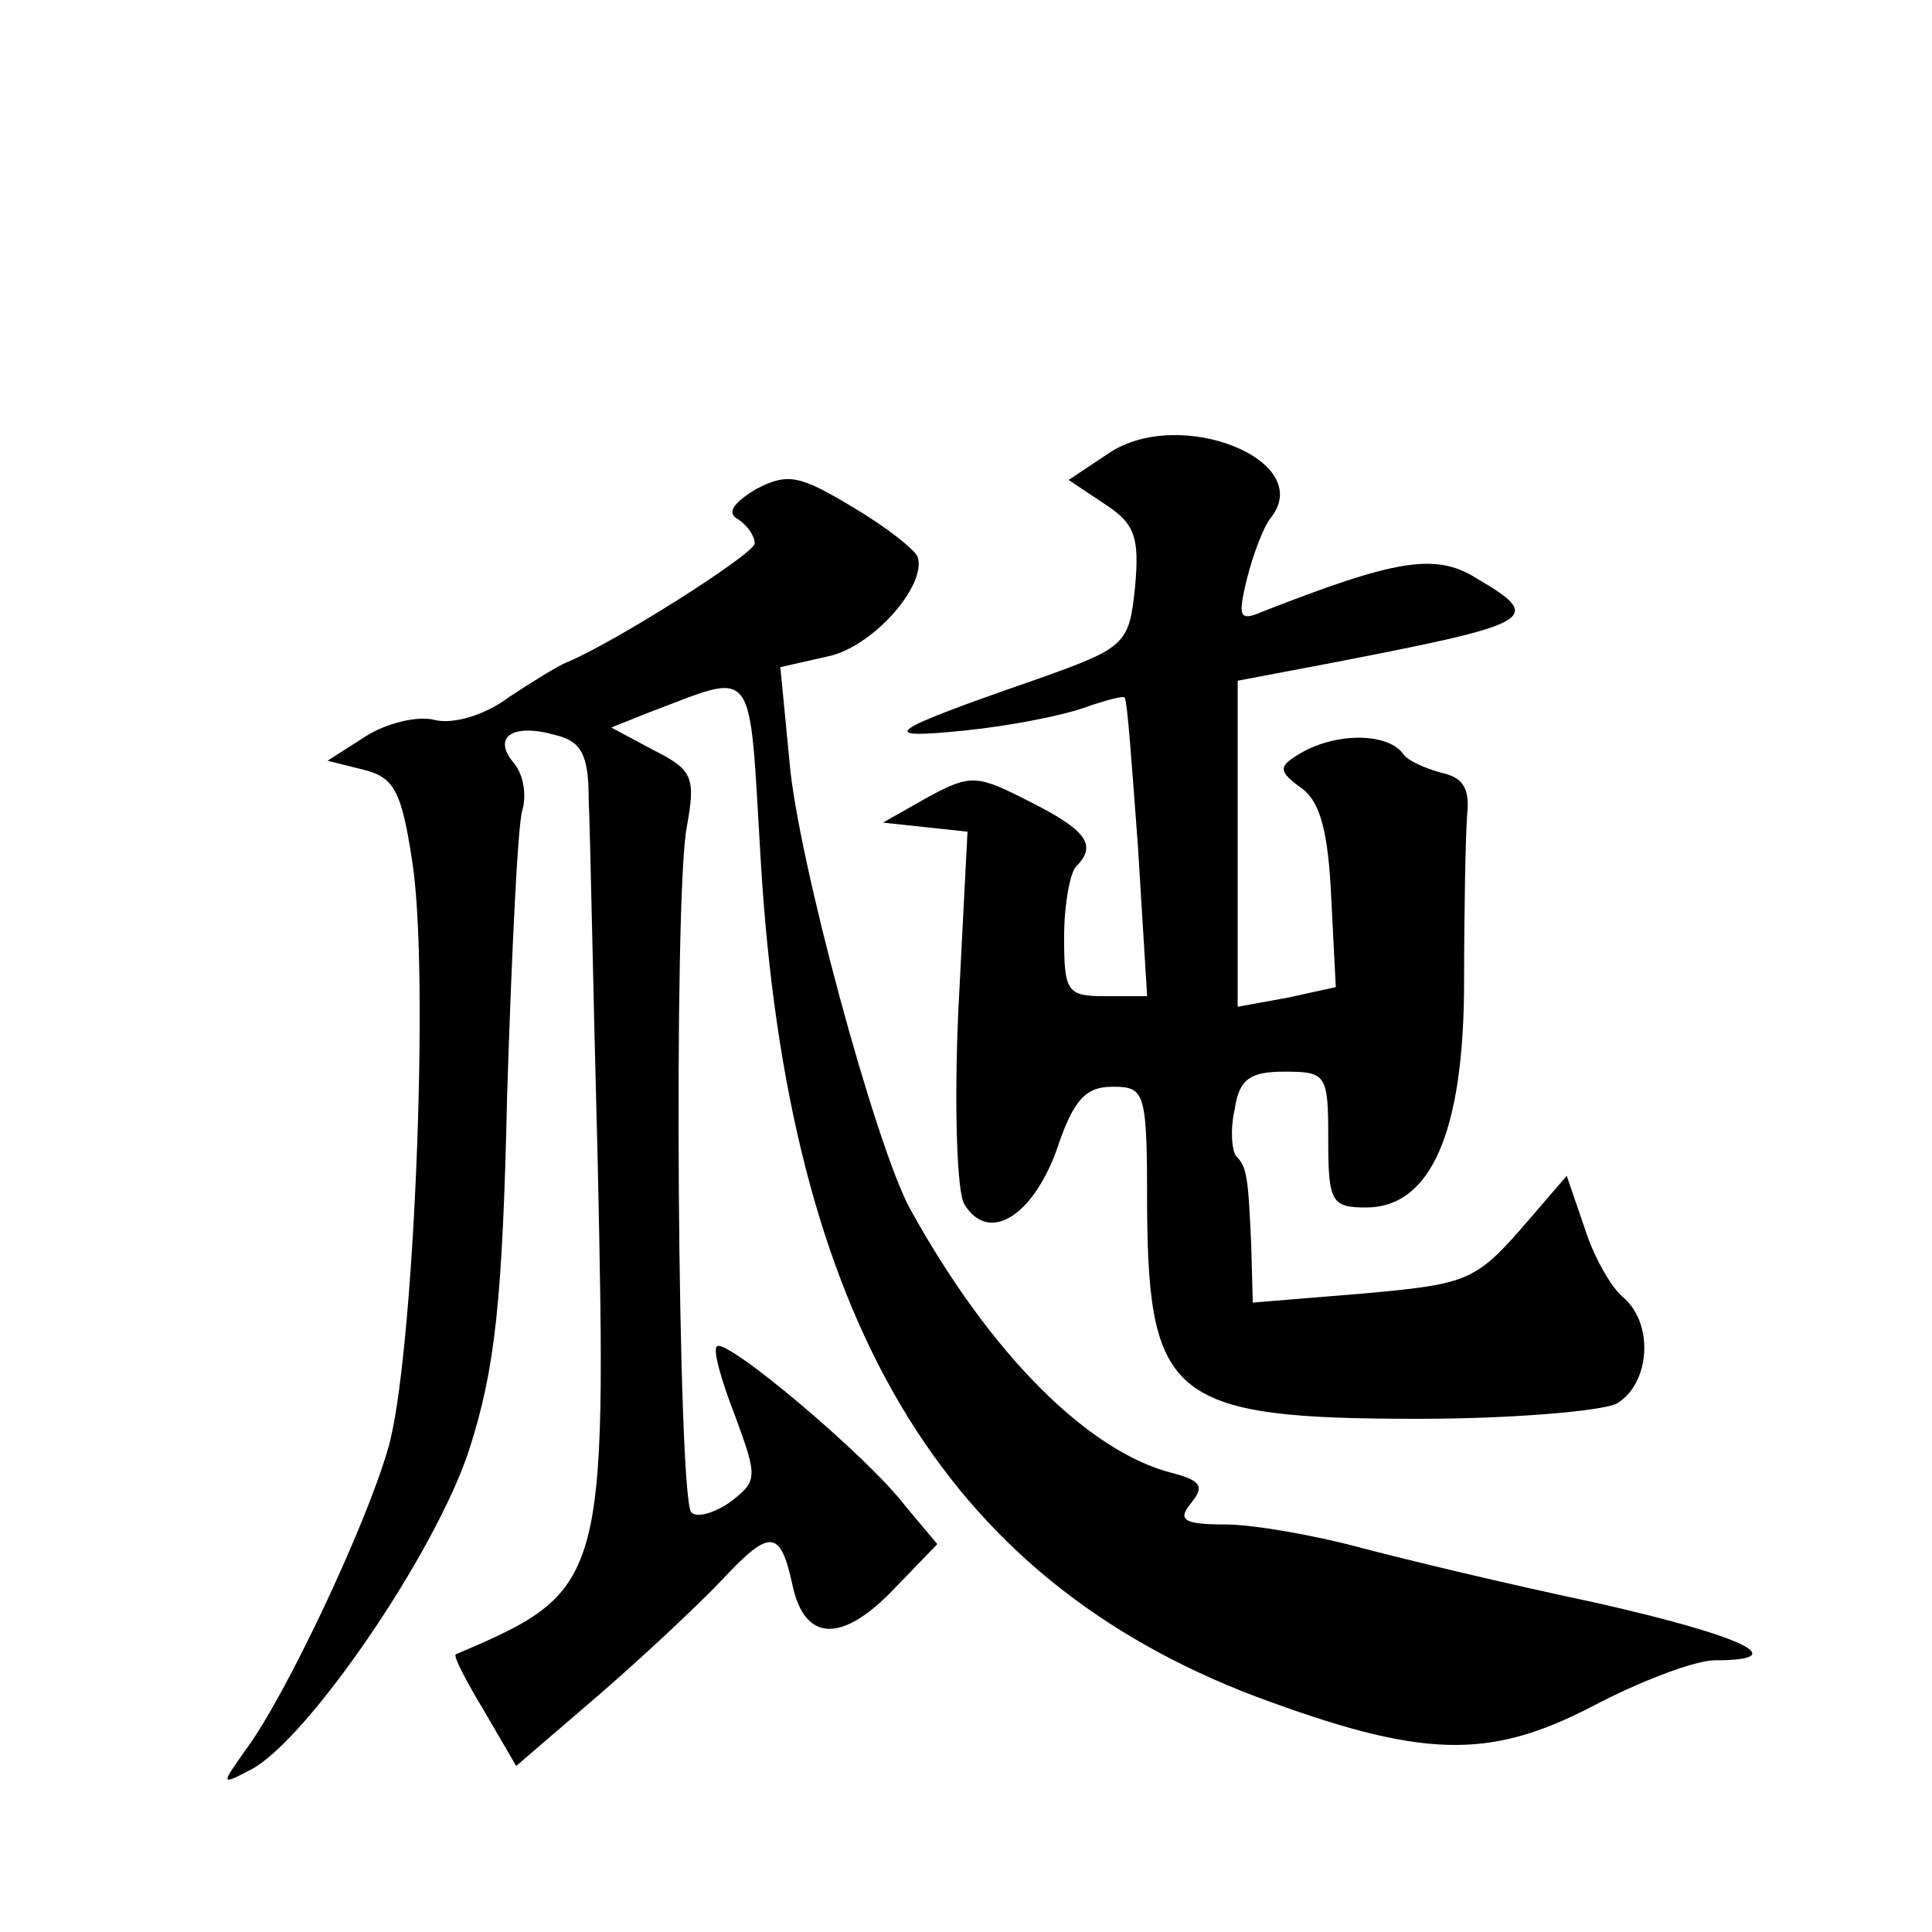 <?xml version="1.0" standalone="no"?>
<!DOCTYPE svg PUBLIC "-//W3C//DTD SVG 20010904//EN"
 "http://www.w3.org/TR/2001/REC-SVG-20010904/DTD/svg10.dtd">
<svg version="1.0" xmlns="http://www.w3.org/2000/svg"
 width="128pt" height="128pt" viewBox="0 0 128 128"
 preserveAspectRatio="xMidYMid meet">
<g transform="translate(0,128) scale(0.1,-0.1)"
fill="#0" stroke="none">
<path d="M735 980 l-27 -18 24 -16 c20 -13 23 -22 20 -55 -4 -38 -6 -40 -65 -61
-101 -35 -107 -40 -48 -34 30 3 65 10 79 15 14 5 26 8 27 7 2 -2 5 -47 9 -100 l6
-98 -28 0 c-25 0 -27 3 -27 39 0 22 4 43 8 47 14 14 7 24 -31 43 -35 18 -39 18
-67 3 l-30 -17 28 -3 28 -3 -6 -117 c-3 -64 -1 -123 4 -130 16 -26 45 -8 61 36
11 33 19 42 37 42 22 0 23 -3 23 -82 1 -125 18 -138 180 -138 61 0 120 5 131 10
22 13 25 52 5 70 -8 6 -20 27 -26 46 l-12 35 -31 -36 c-30 -34 -37 -36 -104 -42
l-73 -6 -1 37 c-2 47 -3 53 -10 60 -3 4 -4 18 -1 31 3 20 10 25 33 25 28 0 29 -2
29 -45 0 -41 2 -45 25 -45 43 0 65 50 65 150 0 47 1 96 2 110 2 18 -3 25 -17 28
-11 3 -22 8 -25 12 -10 15 -46 15 -70 0 -13 -8 -13 -11 2 -22 13 -9 18 -30 20 -73
l3 -59 -32 -7 -33 -6 0 108 0 108 58 11 c140 27 146 30 100 57 -27 17 -54 12 -141
-22 -16 -7 -17 -4 -11 21 4 16 11 35 16 41 30 38 -60 74 -107 43z M501 956 c-15
-9 -20 -16 -12 -20 6 -4 11 -11 11 -16 0 -7 -95 -67 -125 -79 -5 -2 -23 -13 -38
-23 -16 -12 -37 -18 -49 -15 -11 3 -32 -2 -46 -11 l-25 -16 24 -6 c20 -5 25 -14
32 -60 12 -74 1 -334 -16 -390 -15 -52 -68 -164 -94 -199 -17 -24 -17 -24 4 -13
38 21 122 144 144 212 17 53 22 98 25 235 3 94 7 178 10 188 3 10 1 24 -6 32 -14
17 0 26 28 18 17 -4 22 -13 22 -42 1 -20 3 -128 6 -241 6 -279 5 -284 -94 -326
-2 -1 7 -18 19 -38 l21 -36 57 49 c31 27 67 61 80 75 31 33 38 33 46 -4 8 -38 33
-39 68 -2 l28 29 -21 25 c-25 33 -119 112 -125 106 -3 -2 3 -23 12 -46 15 -41 15
-43 -3 -57 -10 -7 -22 -11 -26 -7 -9 9 -12 407 -3 454 6 33 4 38 -22 51 l-28 15
25 10 c72 27 66 35 74 -98 18 -303 120 -475 328 -554 110 -41 154 -42 222 -7 32
17 69 31 82 31 53 0 19 16 -78 38 -57 12 -128 29 -158 37 -30 8 -70 15 -88 15 -28
0 -32 3 -23 14 9 11 7 15 -12 20 -56 14 -121 79 -174 175 -23 42 -75 234 -80 297
l-6 62 31 7 c30 6 66 47 60 66 -2 5 -21 20 -43 33 -35 21 -43 23 -64 12z"/>
</g>
</svg>
